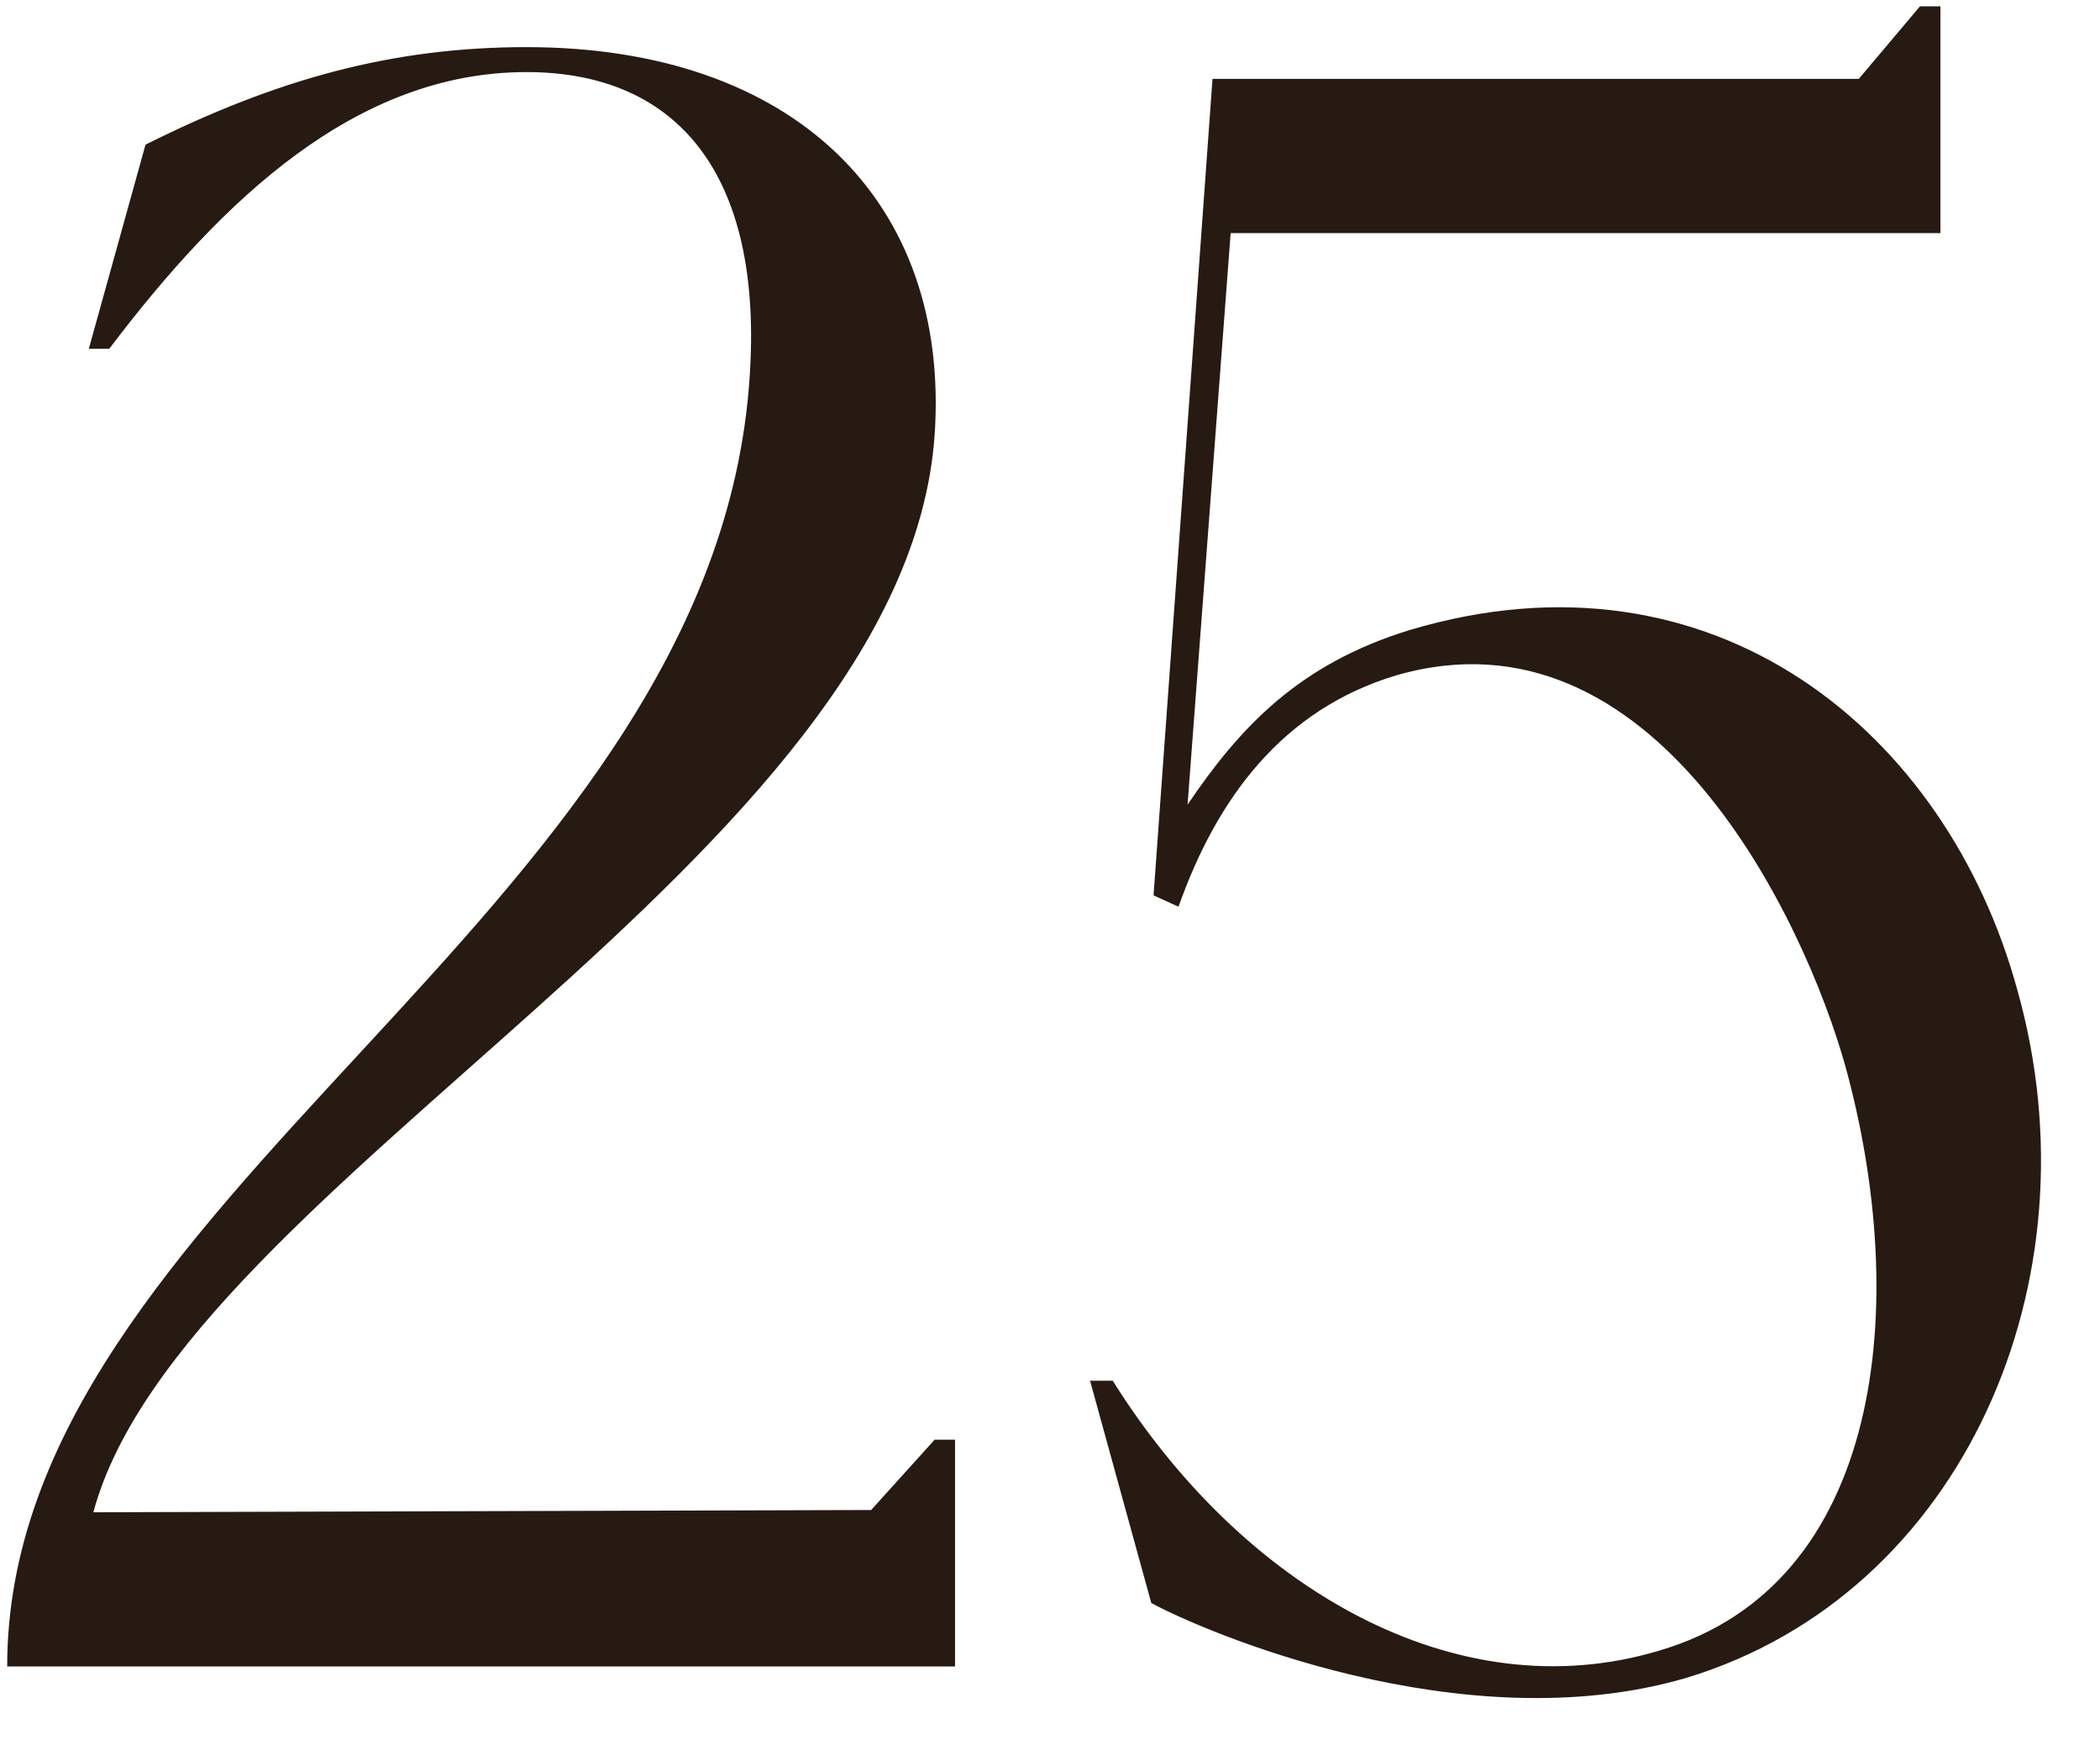 <svg width="213" height="177" viewBox="0 0 213 177" fill="none" xmlns="http://www.w3.org/2000/svg">
<path d="M94.799 146H96.869V169H0.729C0.729 121.62 71.339 93.33 75.939 39.51C77.779 18.12 69.039 7.31 53.399 7.31C36.149 7.31 22.579 20.19 11.079 35.37H9.009L14.759 14.67C28.099 8 39.829 4.78 53.399 4.78C80.539 4.78 96.409 20.42 94.799 44.11C91.809 86.89 18.439 120.01 9.469 153.36L88.359 153.13L94.799 146ZM204.633 100.46C212.913 129.9 199.113 161.64 171.053 170.15C148.283 176.82 121.833 165.32 116.773 162.56L110.563 140.02H112.863C125.973 160.95 147.593 173.6 168.293 167.39C191.063 160.72 193.823 132.2 187.153 108.05C183.013 93.33 167.833 60.9 141.613 68.49C130.113 71.94 123.443 80.91 119.533 91.95L117.003 90.8L122.983 8H188.533L194.743 0.64H196.813V23.64H124.823L120.453 81.6C125.743 73.78 131.723 67.34 142.993 63.89C173.813 54.69 197.503 74.24 204.633 100.46Z" fill="#261A13"/>
</svg>
